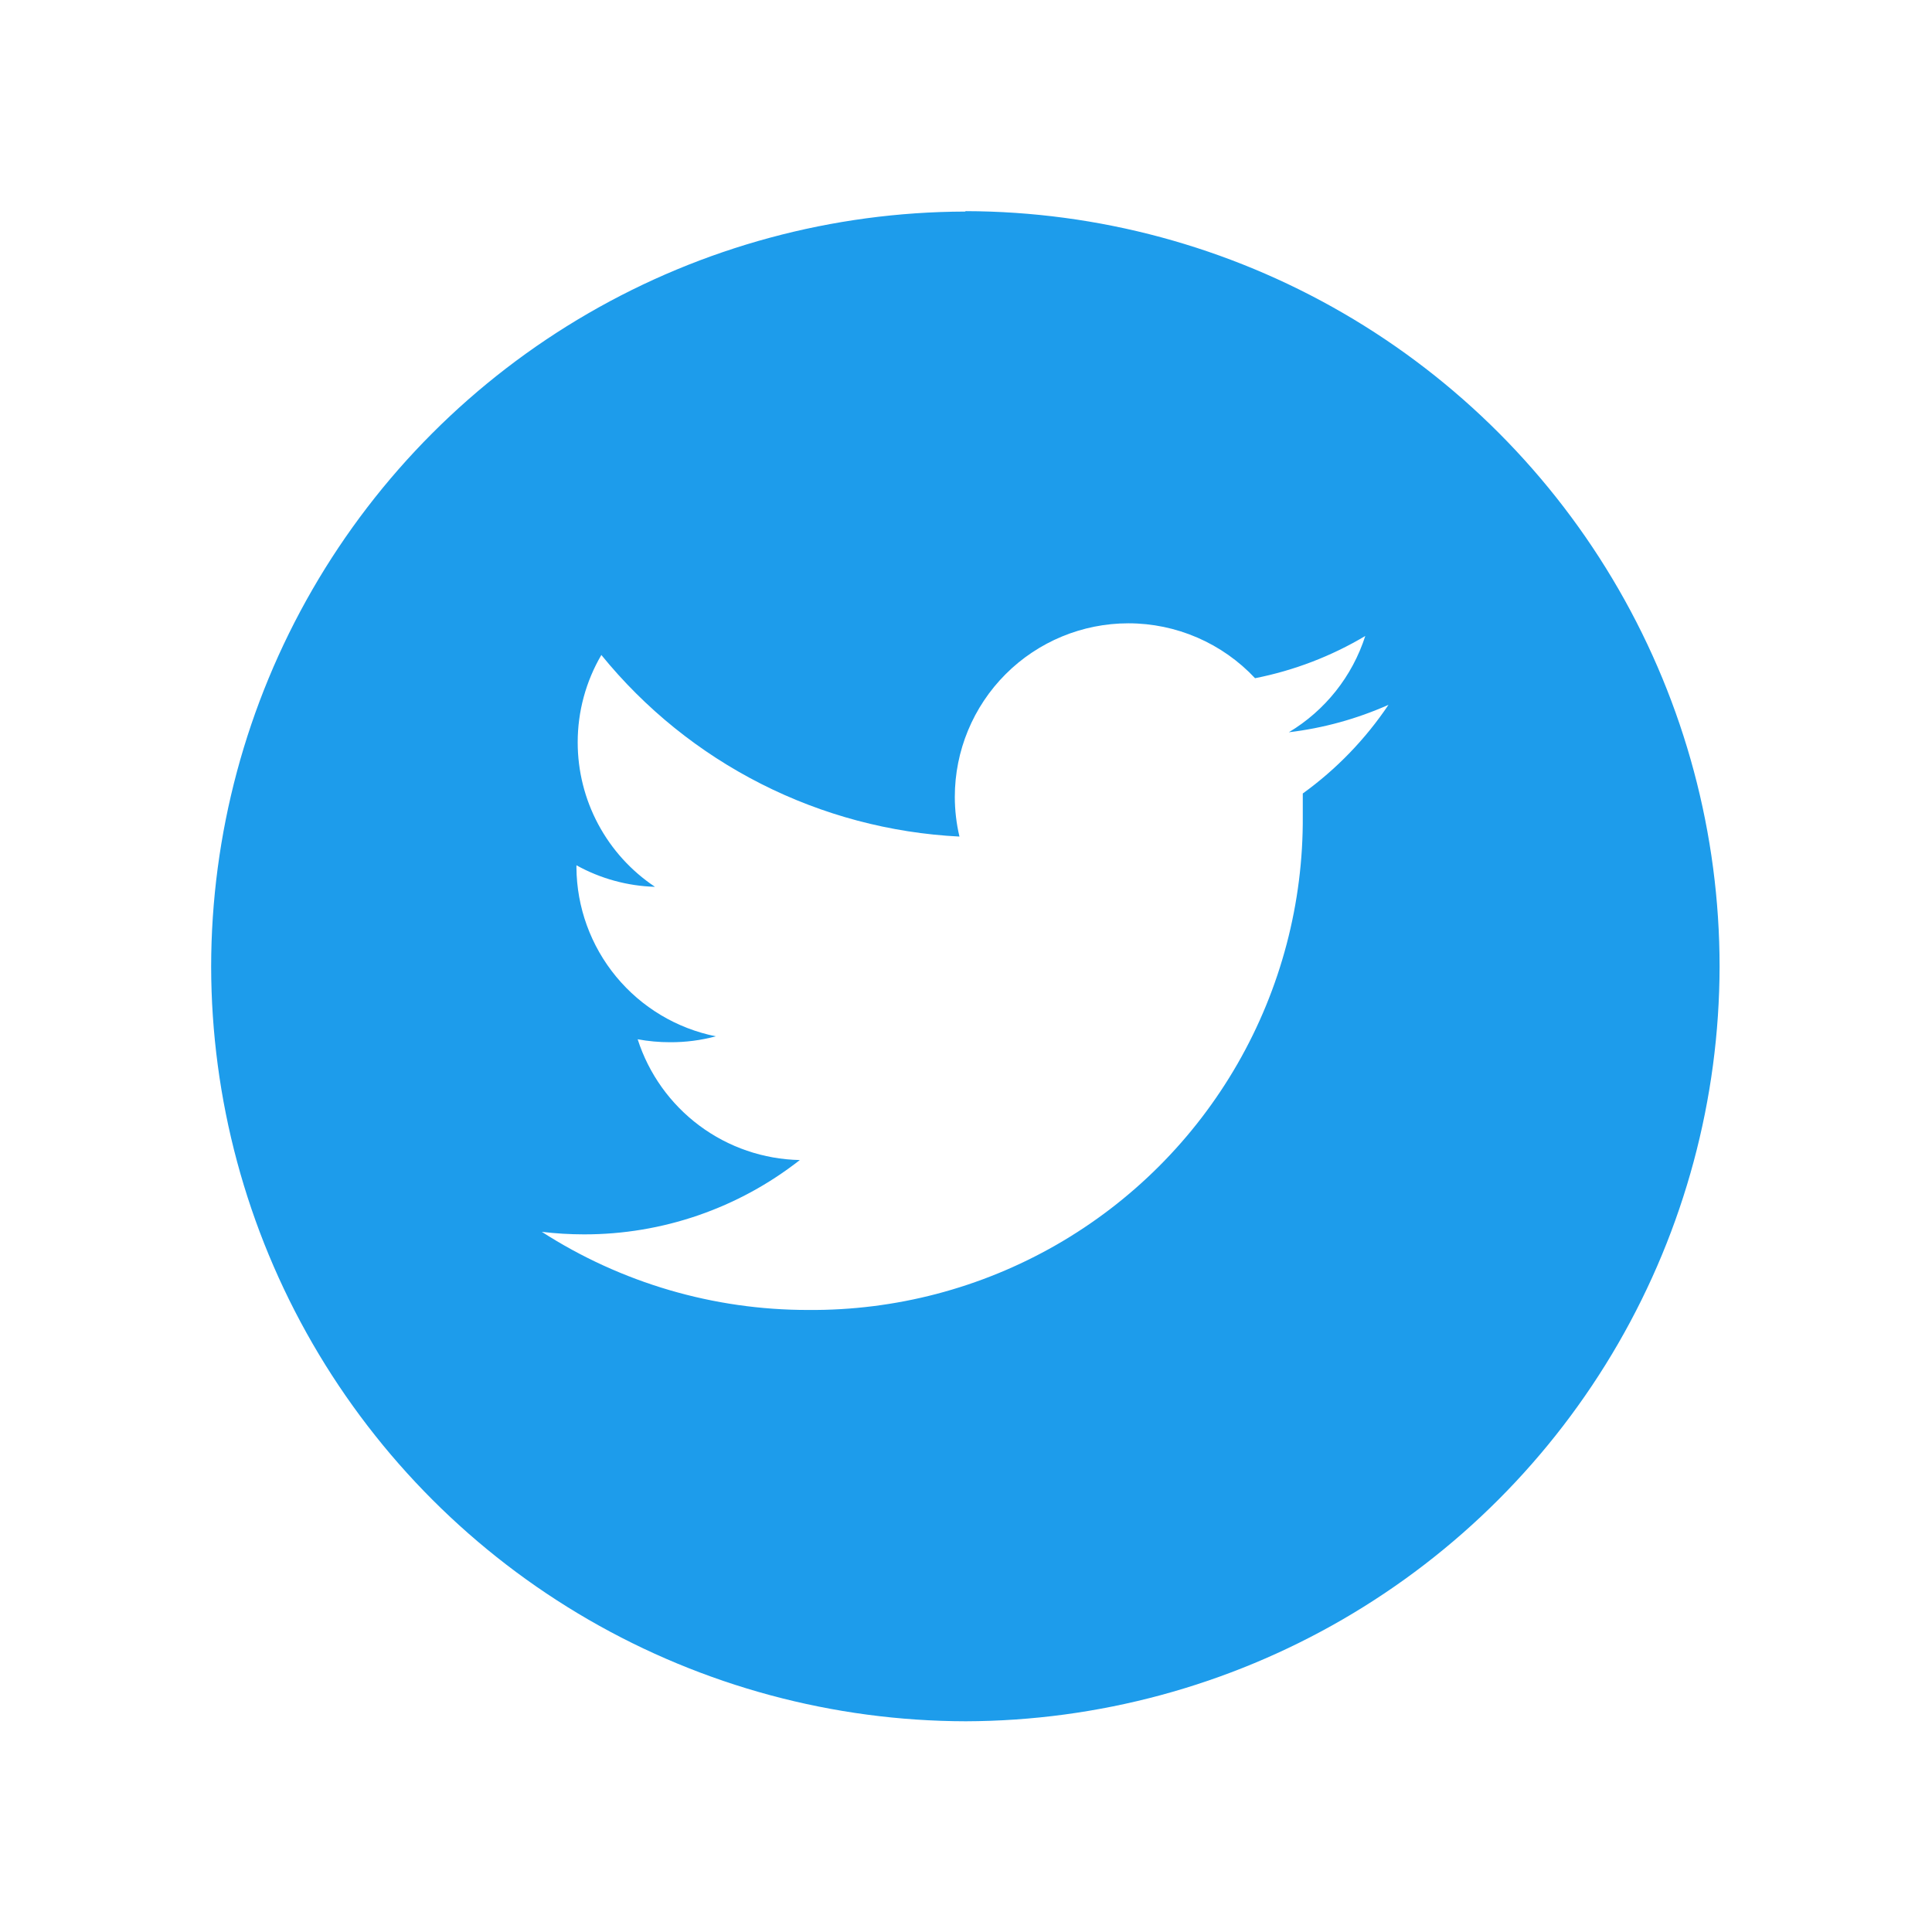 <svg id="Layer_1" data-name="Layer 1" xmlns="http://www.w3.org/2000/svg" xmlns:xlink="http://www.w3.org/1999/xlink" viewBox="0 0 45.75 45.75"><defs><style>.cls-1{fill:none;}.cls-2{clip-path:url(#clip-path);}.cls-3{clip-path:url(#clip-path-2);}.cls-4{fill:#1d9ceb;}</style><clipPath id="clip-path" transform="translate(193.72 -1007.11)"><path class="cls-1" d="M-162.87,1025.9q0,0.27,0,.53a11.62,11.62,0,0,1-11.71,11.7,11.64,11.64,0,0,1-6.31-1.85,8.4,8.4,0,0,0,1,.06,8.26,8.26,0,0,0,5.11-1.76,4.12,4.12,0,0,1-3.84-2.86,4.2,4.2,0,0,0,.77.07,4.08,4.08,0,0,0,1.08-.14,4.11,4.11,0,0,1-3.3-4s0,0,0-.05a4.08,4.08,0,0,0,1.86.51,4.11,4.11,0,0,1-1.83-3.42,4.09,4.09,0,0,1,.56-2.07,11.68,11.68,0,0,0,8.48,4.3,4.1,4.1,0,0,1-.11-0.94,4.11,4.11,0,0,1,4.11-4.11,4.11,4.11,0,0,1,3,1.3,8.21,8.21,0,0,0,2.61-1,4.13,4.13,0,0,1-1.81,2.28,8.19,8.19,0,0,0,2.36-.65A8.28,8.28,0,0,1-162.87,1025.9Zm-8-13.78A17.9,17.9,0,0,0-188.72,1030a17.9,17.9,0,0,0,17.87,17.87A17.9,17.9,0,0,0-153,1030,17.89,17.89,0,0,0-170.85,1012.11Z"/></clipPath><clipPath id="clip-path-2" transform="translate(193.72 -1007.11)"><rect class="cls-1" x="-397.72" y="106.11" width="1440" height="4737"/></clipPath></defs><title>twitter</title><g class="cls-2"><g class="cls-3"><rect class="cls-4" width="45.75" height="45.75"/></g></g></svg>